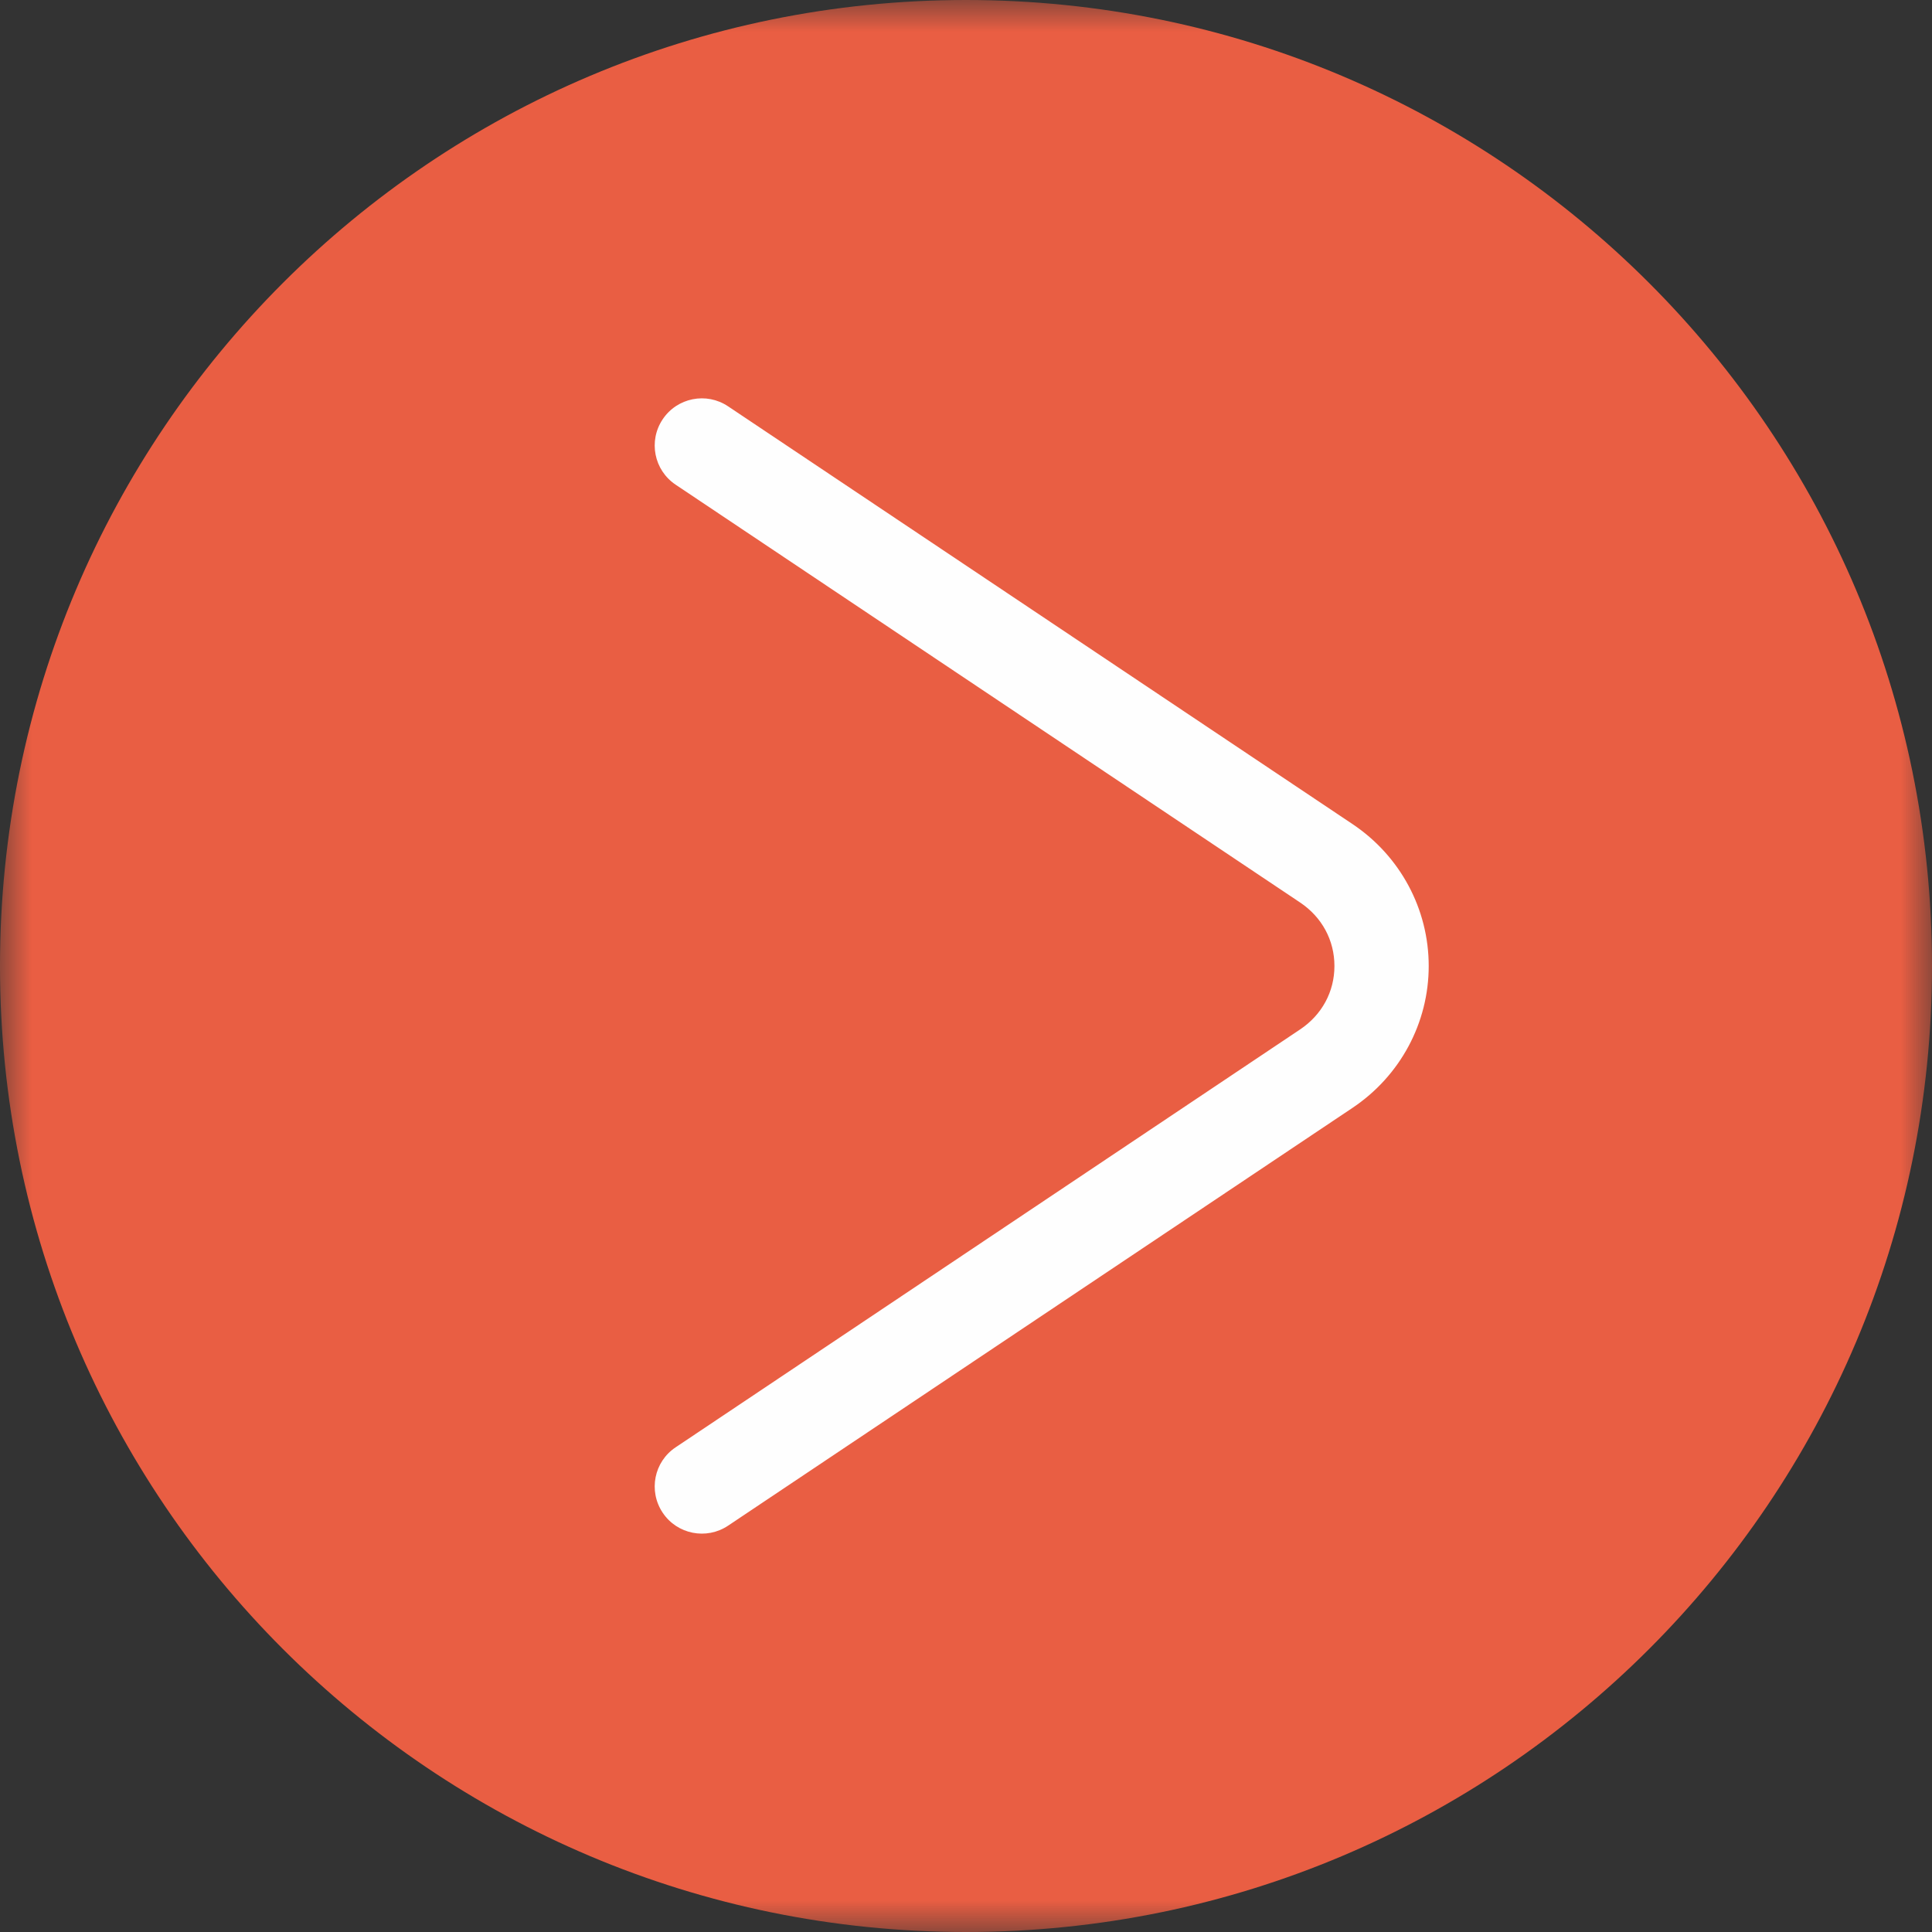 <svg width="30" height="30" viewBox="0 0 30 30" fill="none" xmlns="http://www.w3.org/2000/svg">
    <rect x="0" y="0" width="30" height="30" fill="#333333" stroke="none"/>
    <mask id="mask0_0_112" style="mask-type:luminance" maskUnits="userSpaceOnUse" x="0" y="0" width="30" height="30">
        <path fill-rule="evenodd" clip-rule="evenodd" d="M30 0H0V30H30V0Z" fill="white"/>
    </mask>
    <g mask="url(#mask0_0_112)">
        <path fill-rule="evenodd" clip-rule="evenodd" d="M15 30C23.284 30 30 23.284 30 15C30 6.715 23.284 0 15 0C6.716 0 -7.24792e-05 6.715 -7.24792e-05 15C-7.24792e-05 23.284 6.716 30 15 30" fill="#E95E43"/>
    </g>
    <path fill-rule="evenodd" clip-rule="evenodd" d="M22.185 15C22.185 14.116 21.743 13.293 21.003 12.797L11.305 6.309C10.969 6.084 10.514 6.175 10.29 6.511C10.065 6.847 10.155 7.301 10.491 7.526L20.188 14.014C20.527 14.241 20.721 14.6 20.721 15C20.721 15.399 20.527 15.758 20.188 15.985L10.491 22.474C10.155 22.698 10.065 23.152 10.29 23.489C10.514 23.825 10.969 23.915 11.305 23.691L21.003 17.202C21.743 16.706 22.185 15.883 22.185 15" fill="#FEFEFE"/>
</svg>
